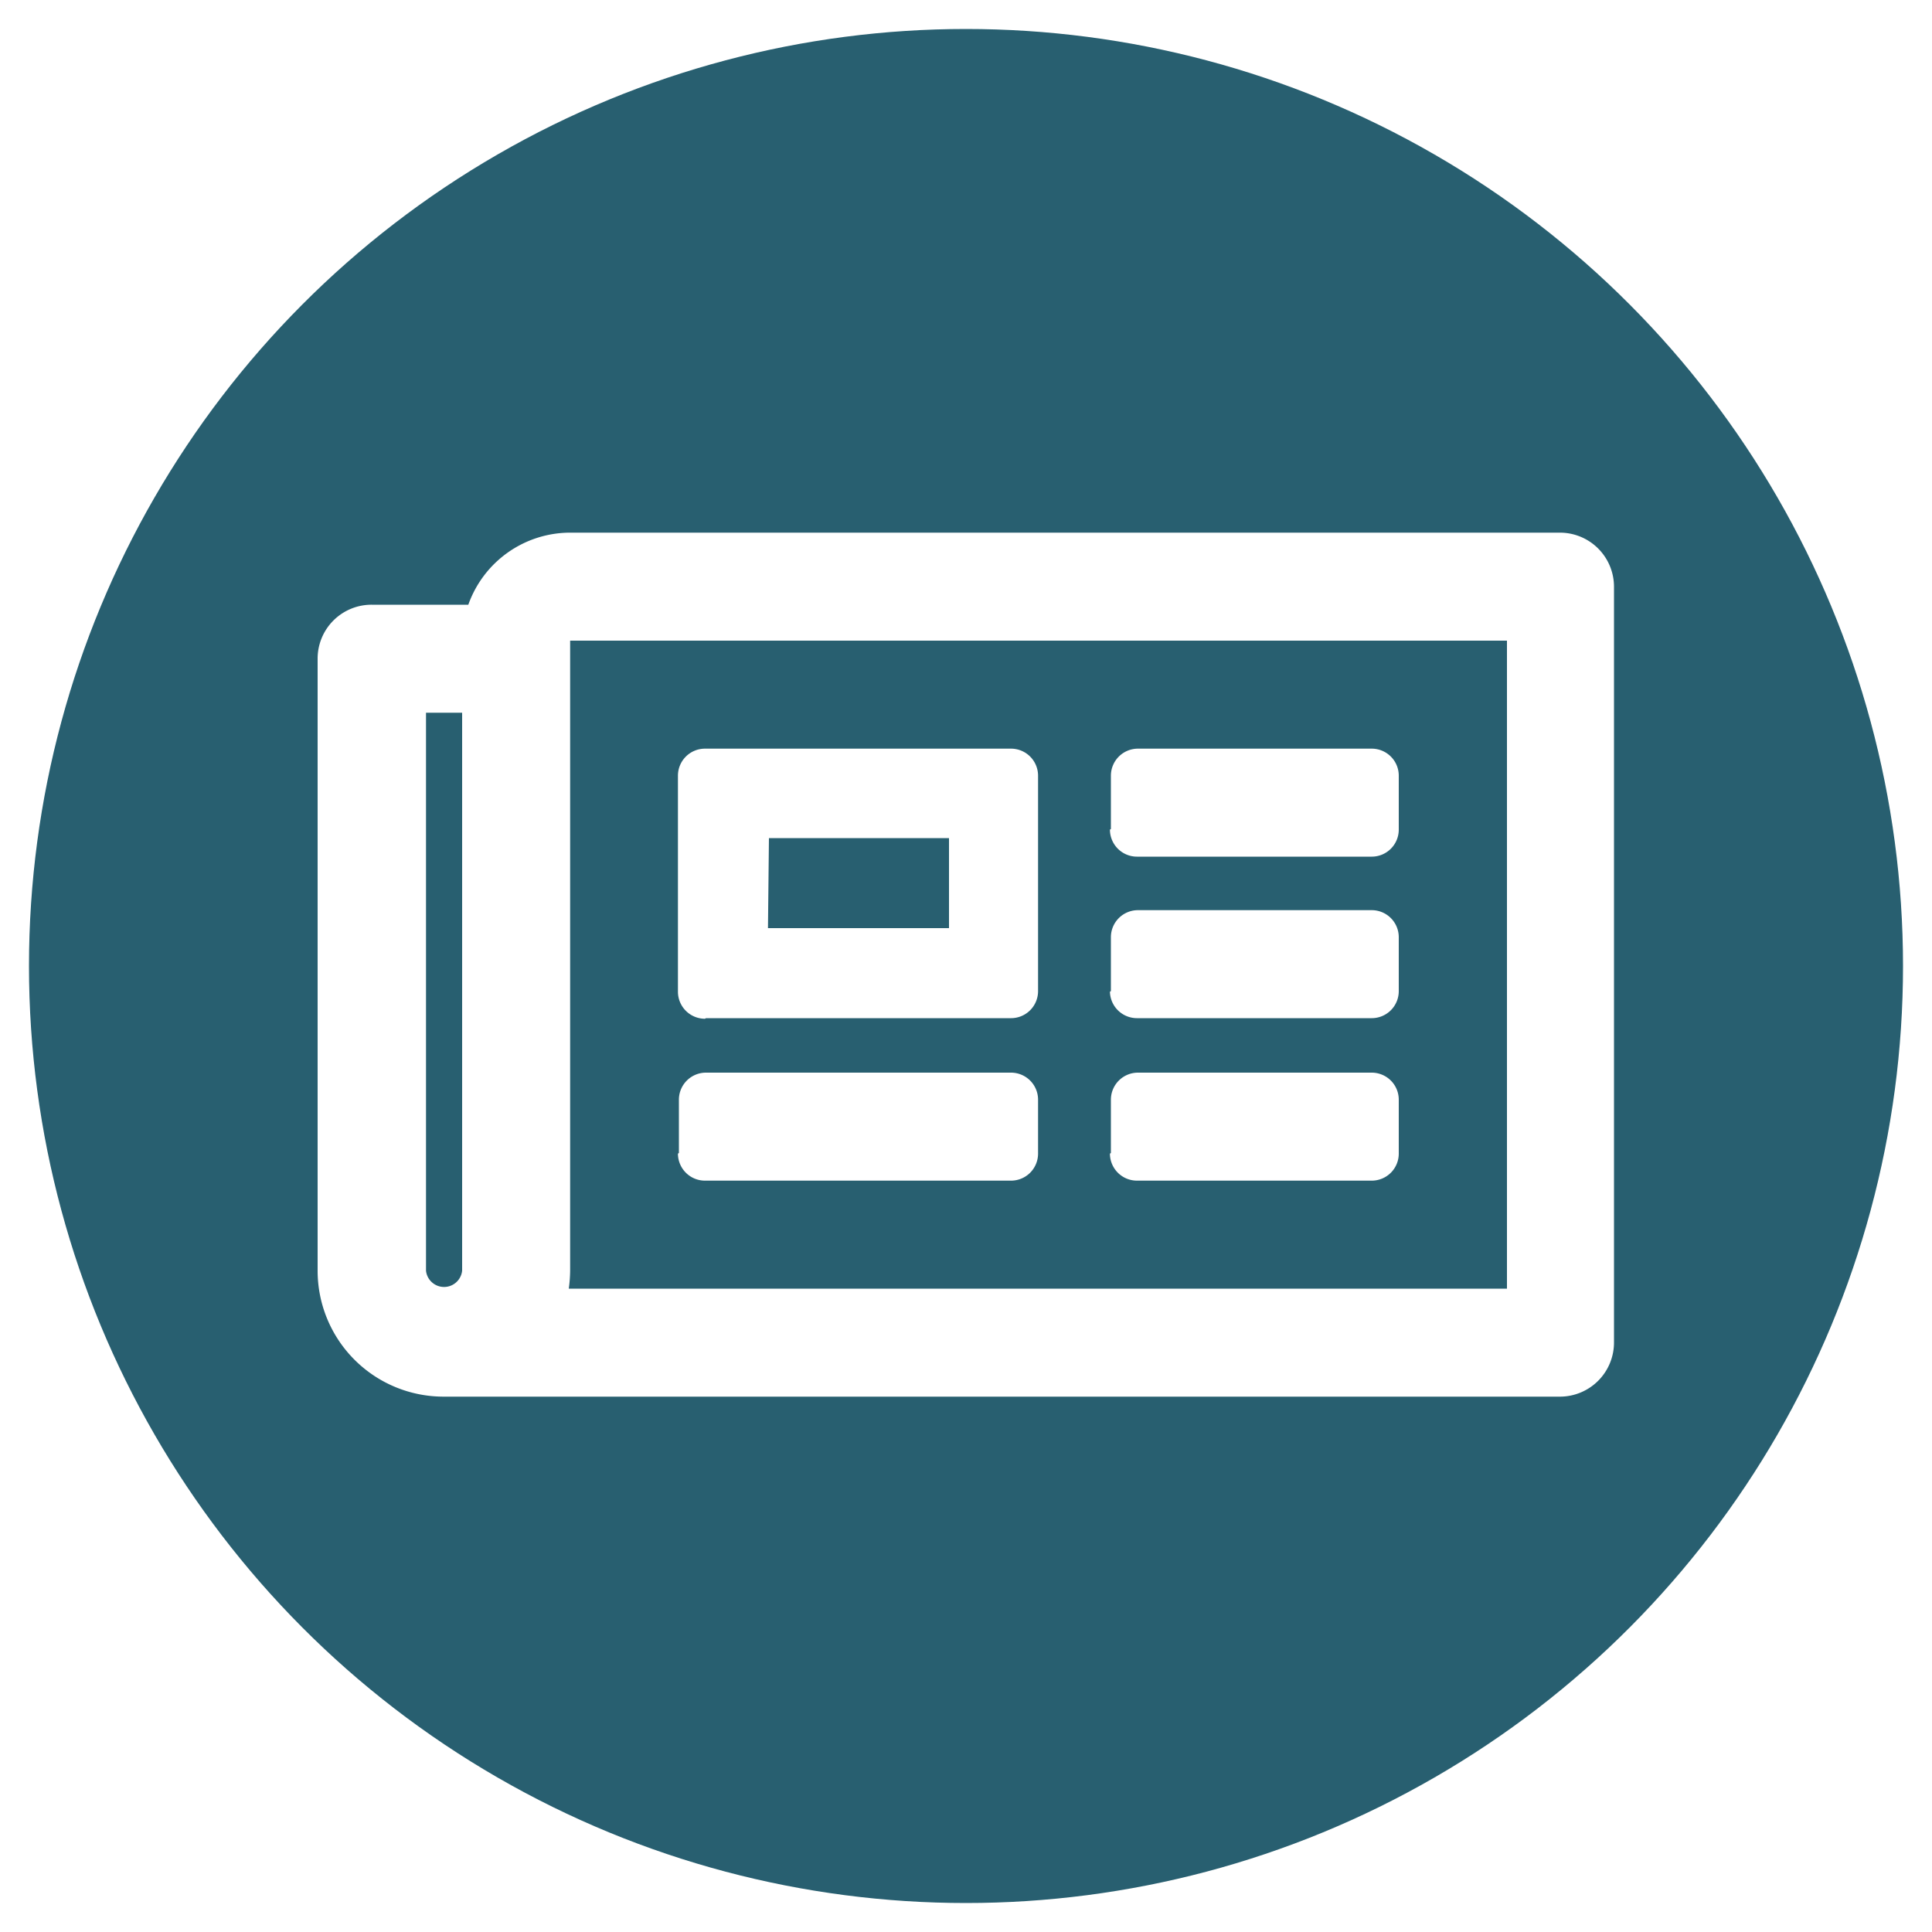 <svg id="a1623c89-8b35-412f-ad92-ea8285fdf717" data-name="32d2b47f-7ee4-4bcc-9f09-aad8404fd1a4" xmlns="http://www.w3.org/2000/svg" viewBox="0 0 100 100"><defs><style>.\38 a98c0a8-9237-4856-a068-d32f030d8c66{fill:#285f70;}.\30 9166507-3e5f-4707-ae91-7ac4cf21eab7{fill:#fff;}</style></defs><title>news-all</title><circle class="8a98c0a8-9237-4856-a068-d32f030d8c66" cx="50" cy="50" r="48.5"/><path class="09166507-3e5f-4707-ae91-7ac4cf21eab7" d="M80.74,27.57H29.51a5.6,5.6,0,0,0-5.27,3.73h-5a2.79,2.79,0,0,0-2.8,2.79V65.77A6.52,6.52,0,0,0,23,72.29H80.74a2.8,2.8,0,0,0,2.8-2.8V30.37A2.8,2.8,0,0,0,80.74,27.57ZM22.05,65.77V36.89h1.87V65.77a.94.94,0,0,1-1.87,0ZM78,66.7H29.44a7.28,7.28,0,0,0,.07-.93V33.16H78Zm-41.46-14H52.33a1.4,1.4,0,0,0,1.4-1.4V40.15a1.4,1.4,0,0,0-1.4-1.4H36.49a1.4,1.4,0,0,0-1.4,1.4V51.33A1.4,1.4,0,0,0,36.49,52.73Zm3.26-9.32h9.32v4.66H39.75Zm-4.66,16.3V56.92a1.4,1.4,0,0,1,1.4-1.4H52.33a1.4,1.4,0,0,1,1.4,1.4v2.79a1.4,1.4,0,0,1-1.4,1.4H36.49A1.4,1.4,0,0,1,35.09,59.71Zm22.36,0V56.92a1.4,1.4,0,0,1,1.4-1.4H71a1.4,1.4,0,0,1,1.4,1.4v2.79a1.4,1.4,0,0,1-1.4,1.4H58.85A1.4,1.4,0,0,1,57.45,59.71Zm0-16.77V40.15a1.4,1.4,0,0,1,1.4-1.4H71a1.4,1.4,0,0,1,1.4,1.4v2.79a1.4,1.4,0,0,1-1.4,1.4H58.85A1.4,1.4,0,0,1,57.45,42.94Zm0,8.39v-2.8a1.4,1.4,0,0,1,1.4-1.39H71a1.4,1.4,0,0,1,1.4,1.39v2.8a1.4,1.4,0,0,1-1.4,1.4H58.85A1.4,1.4,0,0,1,57.45,51.33Z"/></svg>